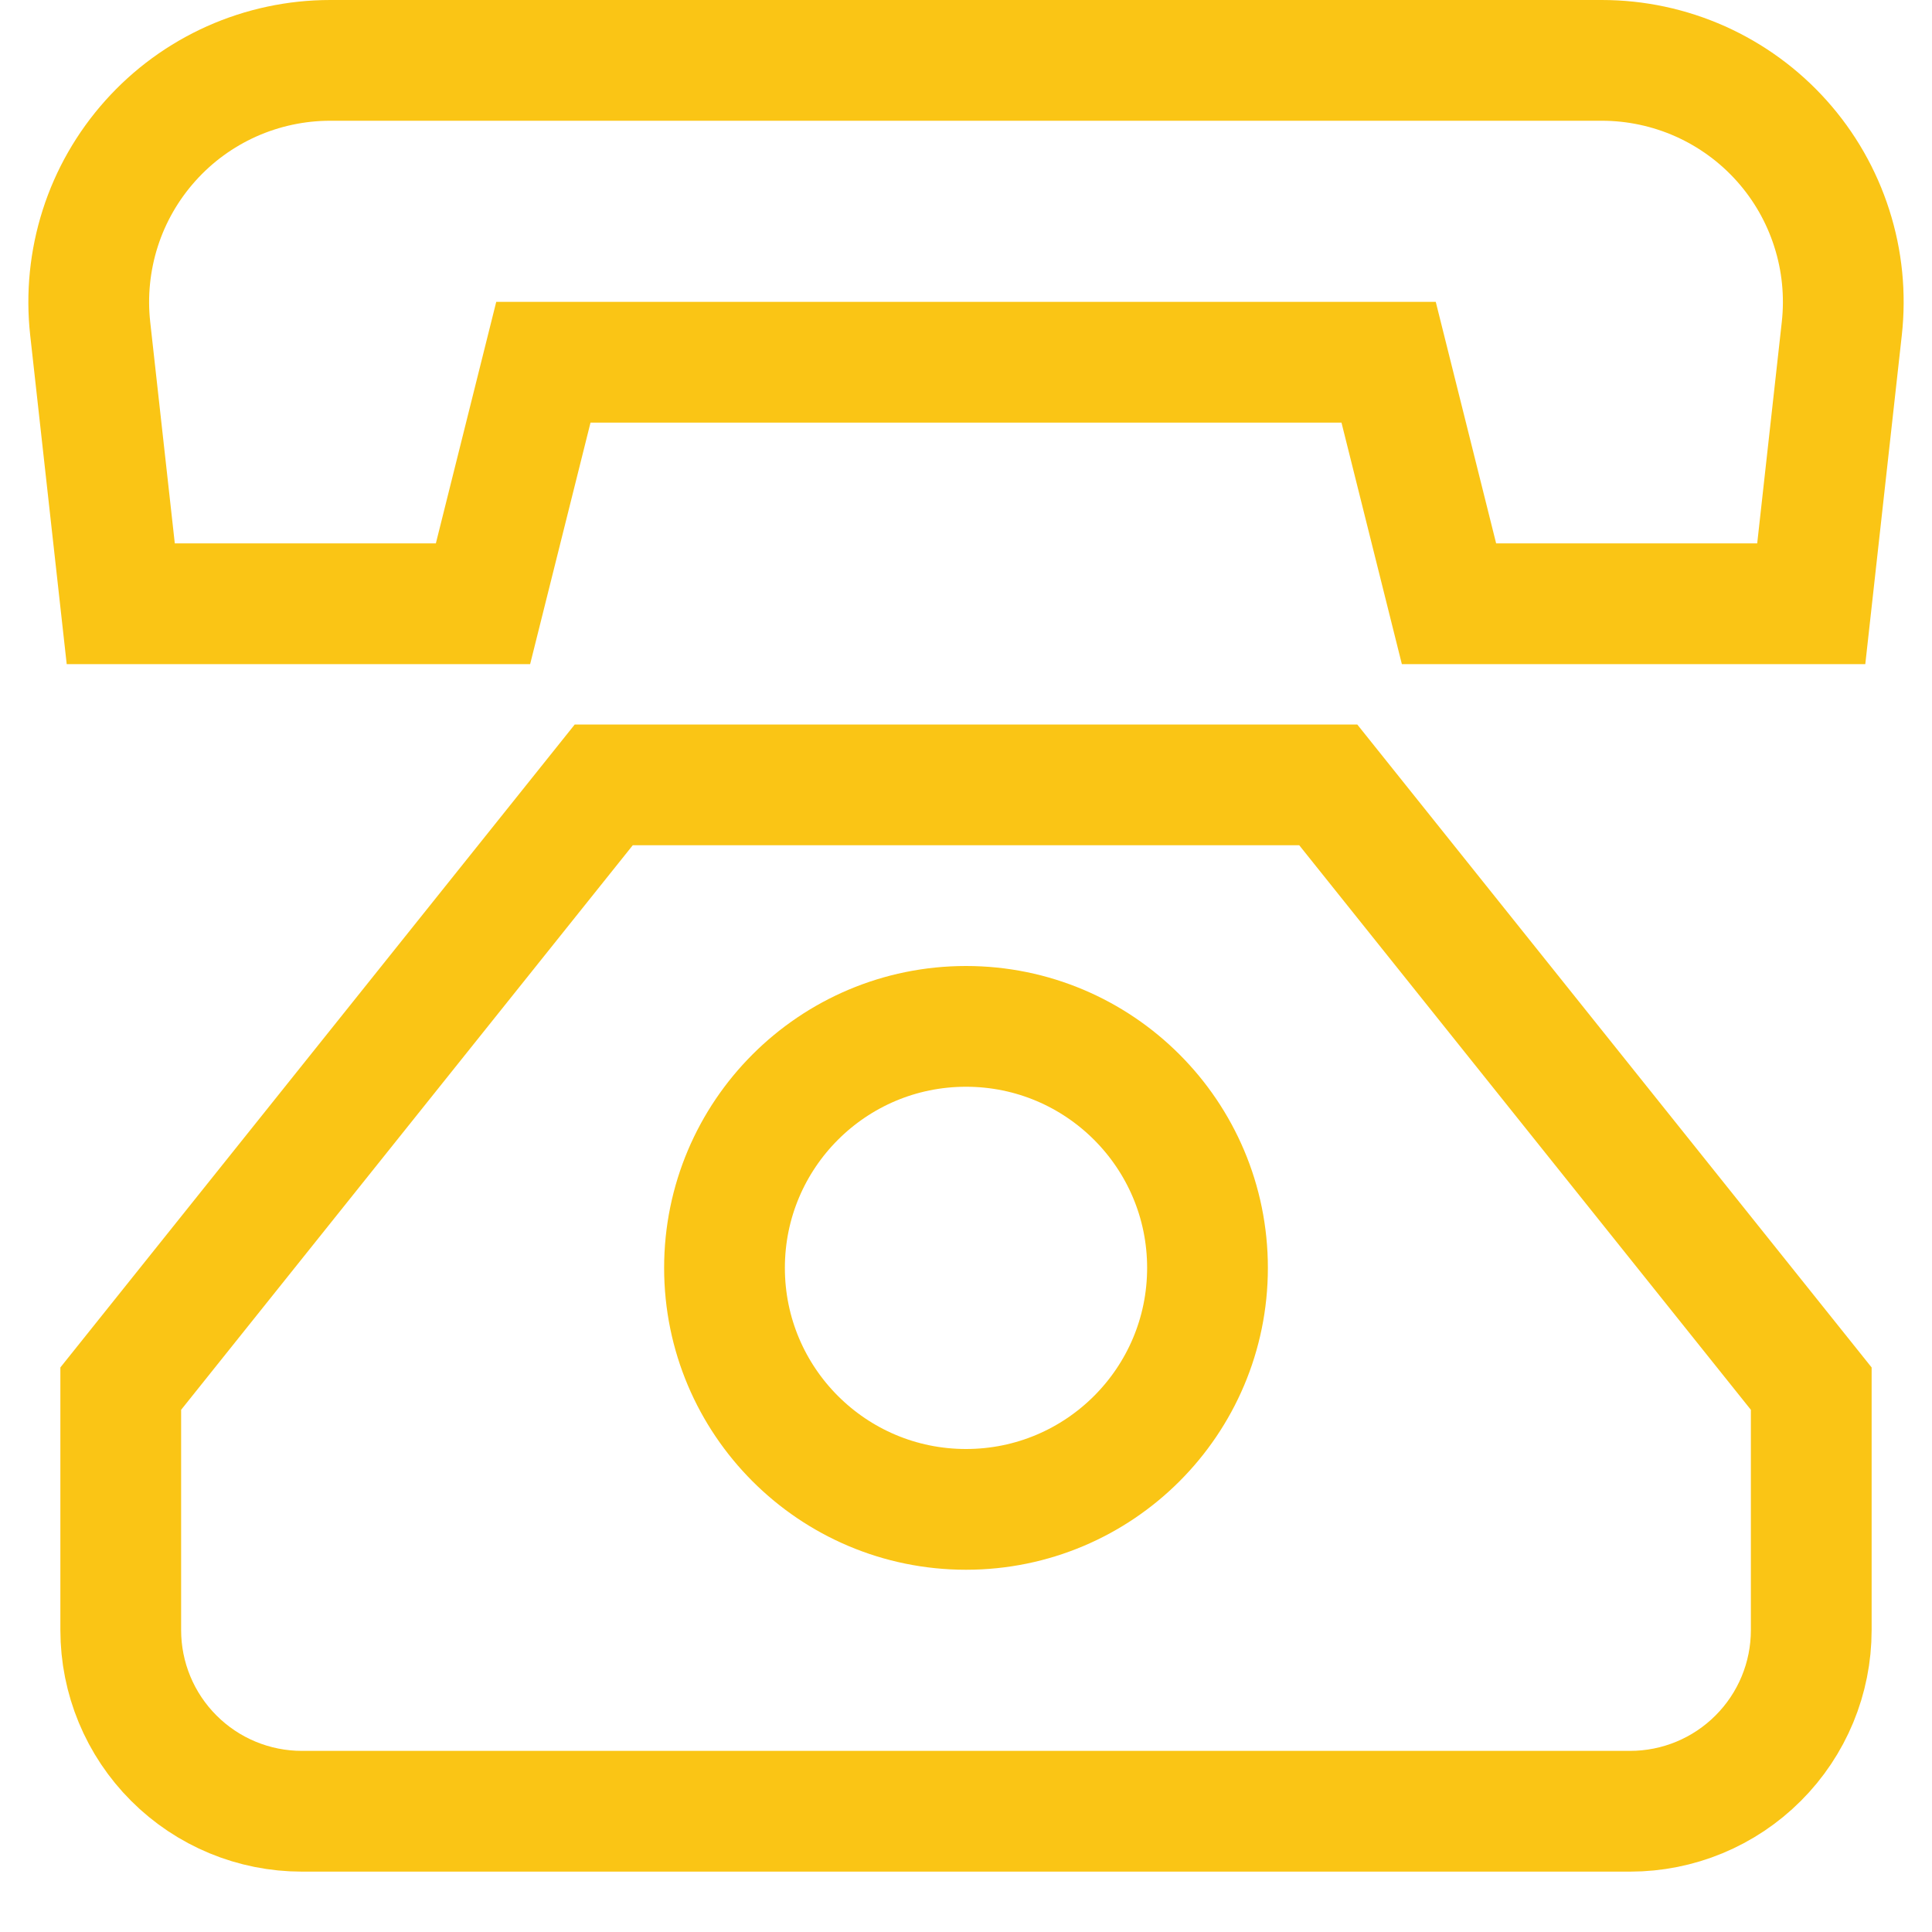 <?xml version="1.0" encoding="UTF-8"?> <svg xmlns="http://www.w3.org/2000/svg" width="32" height="32" viewBox="0 0 32 32" fill="none"><path d="M30 23L22 13H10L2 23V27C2 27.796 2.316 28.559 2.879 29.121C3.441 29.684 4.204 30 5 30H27C27.796 30 28.559 29.684 29.121 29.121C29.684 28.559 30 27.796 30 27V23Z" stroke="#FAC515" stroke-width="2" stroke-miterlimit="10" stroke-linecap="square"></path><path d="M1.494 5.442L2 10H8L9 6H23L24 10H30L30.506 5.442C30.568 4.883 30.512 4.317 30.34 3.781C30.169 3.245 29.887 2.752 29.512 2.333C29.136 1.913 28.677 1.578 28.163 1.348C27.65 1.119 27.094 1 26.531 1H5.469C4.907 1 4.35 1.119 3.837 1.348C3.323 1.578 2.864 1.913 2.489 2.333C2.114 2.752 1.831 3.245 1.66 3.781C1.489 4.317 1.432 4.883 1.494 5.442Z" stroke="#FAC515" stroke-width="2" stroke-miterlimit="10" stroke-linecap="square"></path><path d="M16 25C18.209 25 20 23.209 20 21C20 18.791 18.209 17 16 17C13.791 17 12 18.791 12 21C12 23.209 13.791 25 16 25Z" stroke="#FAC515" stroke-width="2" stroke-miterlimit="10" stroke-linecap="square"></path></svg> 